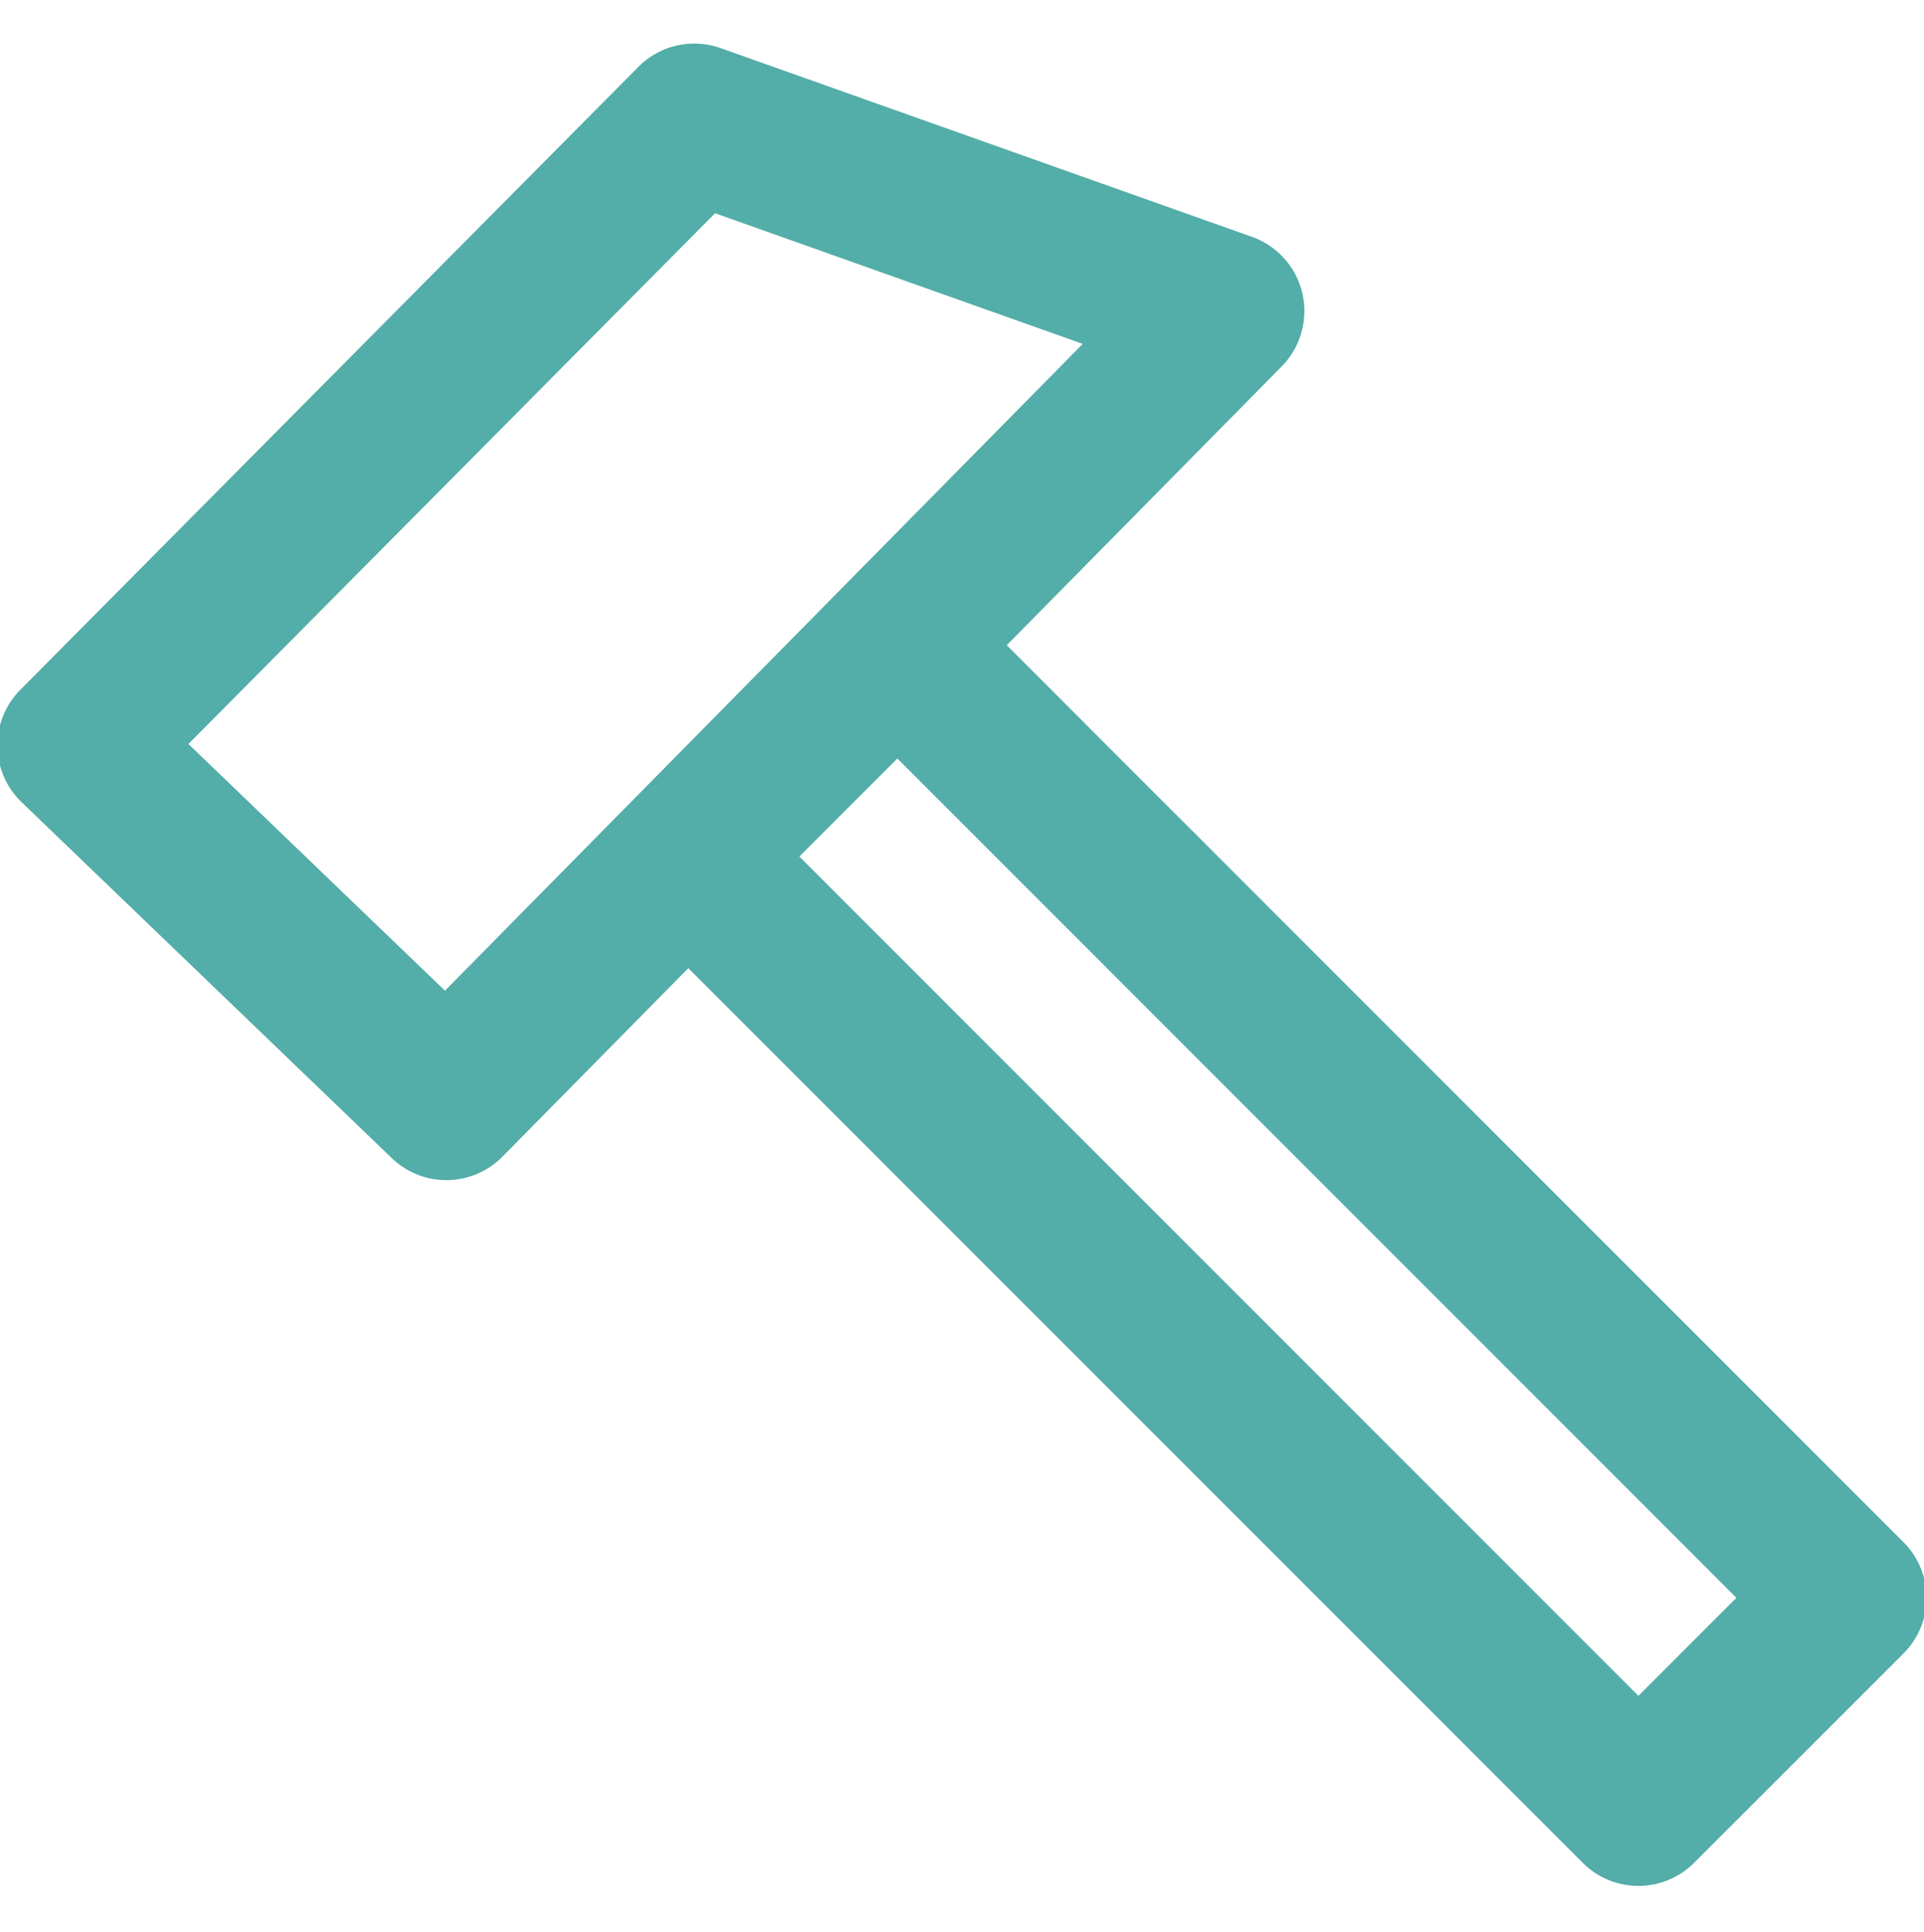 <svg xmlns="http://www.w3.org/2000/svg" xmlns:xlink="http://www.w3.org/1999/xlink" width="260" height="261" viewBox="0 0 260 261">
  <defs>
    <clipPath id="clip-path">
      <rect id="Rectangle_17" data-name="Rectangle 17" width="260" height="261" transform="translate(0.353)" fill="#53ada8"/>
    </clipPath>
  </defs>
  <g id="tasarim" transform="translate(-0.353)" clip-path="url(#clip-path)">
    <g id="repair-symbol-svgrepo-com" transform="translate(0 5.884)">
      <g id="Group_86" data-name="Group 86" transform="translate(0 0)">
        <path id="Path_46" data-name="Path 46" d="M257.574,209.25,136.4,88.064,173.558,50.39a10.646,10.646,0,0,0-4.015-17.5l-71.8-25.5A10.642,10.642,0,0,0,86.63,9.912L3.088,94.1a10.644,10.644,0,0,0,.175,15.167l50.036,48.1a10.639,10.639,0,0,0,14.952-.2L93.365,131.7,214.241,252.584a10.635,10.635,0,0,0,15.042,0L257.575,224.3a10.628,10.628,0,0,0,0-15.048ZM60.481,134.74,25.816,101.409,96.984,29.7l49.685,17.649Zm161.281,95.275-113.389-113.4,13.244-13.244L235,216.773Z" transform="translate(0.001 -6.77)" fill="#53ada8"/>
      </g>
    </g>
  </g>
</svg>
